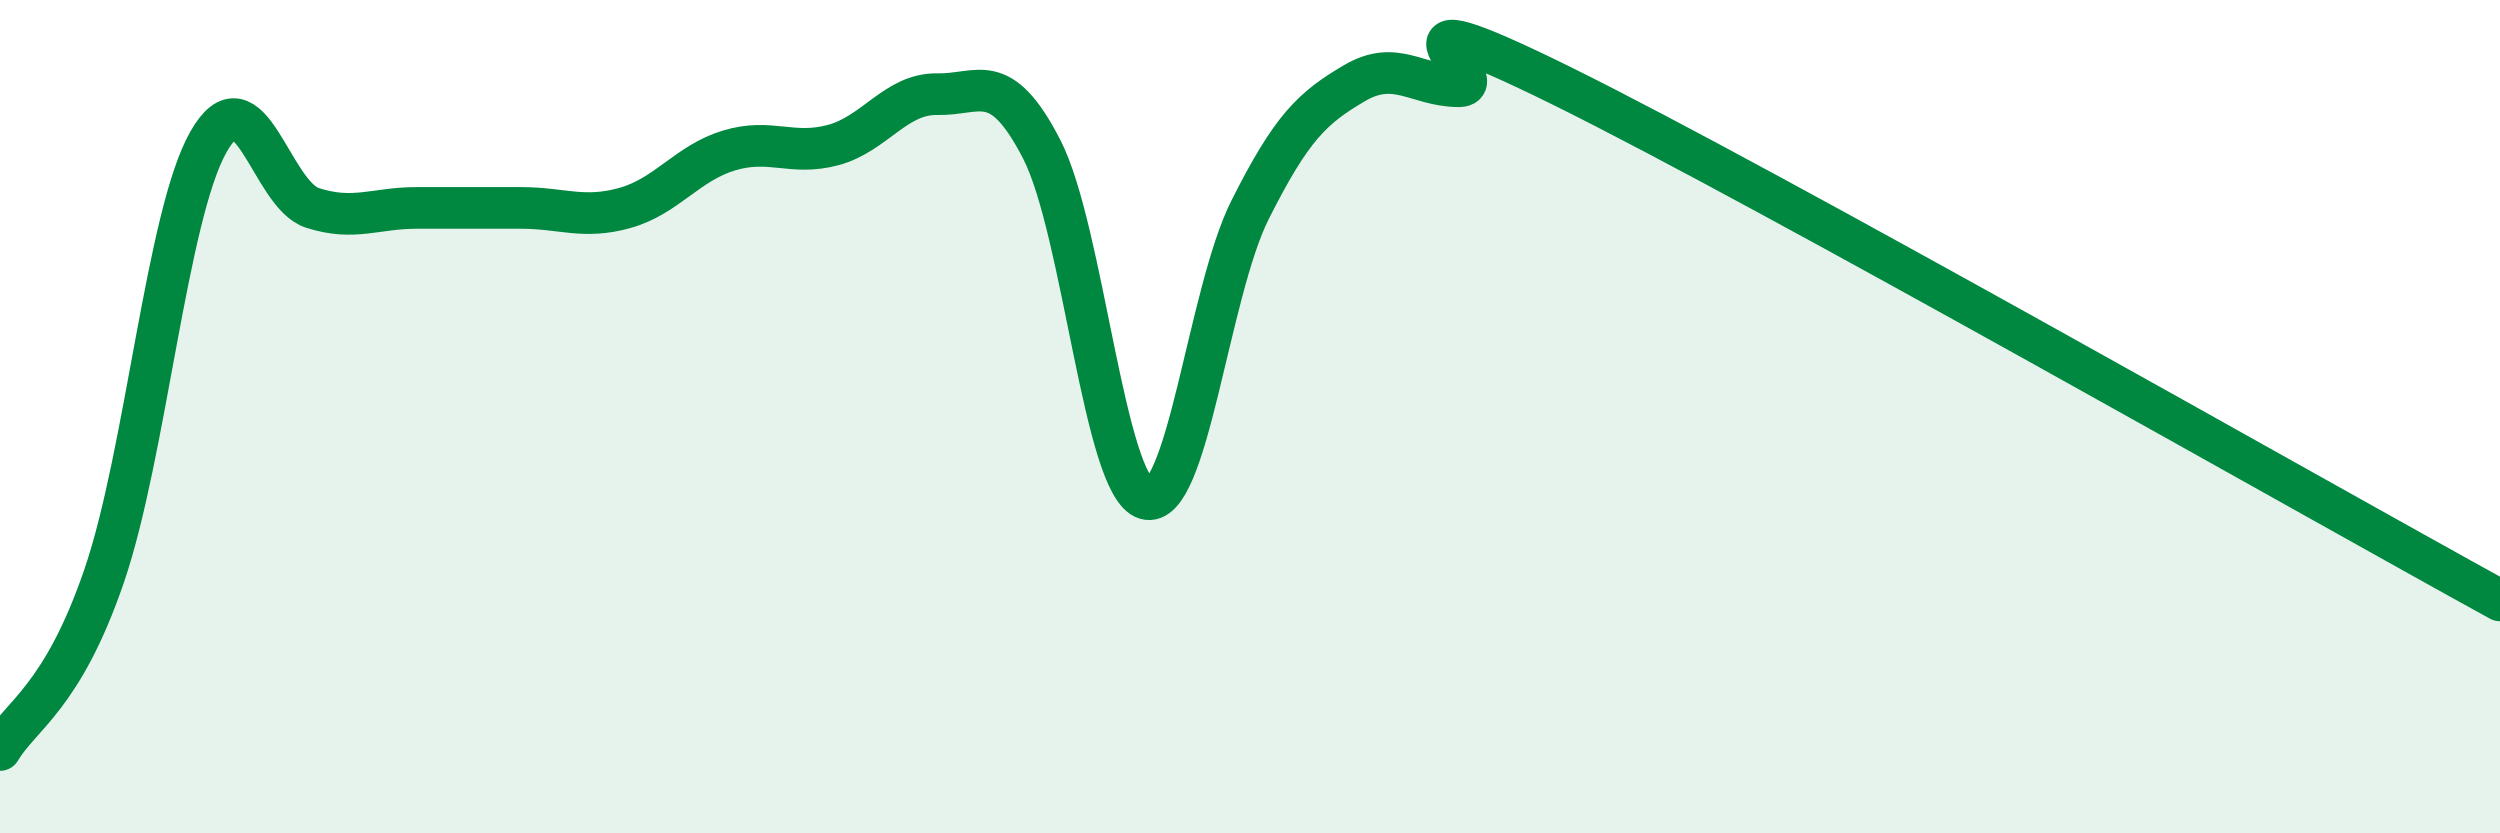 
    <svg width="60" height="20" viewBox="0 0 60 20" xmlns="http://www.w3.org/2000/svg">
      <path
        d="M 0,18 C 0.5,17.16 1.5,16.74 2.5,13.82 C 3.5,10.9 4,5.18 5,3.41 C 6,1.64 6.5,4.67 7.5,4.99 C 8.5,5.31 9,4.99 10,4.99 C 11,4.99 11.5,4.99 12.5,4.99 C 13.5,4.99 14,5.27 15,4.99 C 16,4.71 16.5,3.91 17.5,3.61 C 18.5,3.31 19,3.75 20,3.48 C 21,3.21 21.5,2.24 22.5,2.26 C 23.5,2.28 24,1.64 25,3.58 C 26,5.52 26.5,11.68 27.5,11.97 C 28.5,12.26 29,7.03 30,5.04 C 31,3.05 31.5,2.59 32.5,2 C 33.5,1.41 34,2.06 35,2.07 C 36,2.08 32.5,-0.4 37.5,2.07 C 42.5,4.54 55.5,11.94 60,14.41L60 20L0 20Z"
        fill="#008740"
        opacity="0.1"
        stroke-linecap="round"
        stroke-linejoin="round"
      />
      <path
        d="M 0,18 C 0.5,17.16 1.5,16.74 2.5,13.82 C 3.5,10.9 4,5.18 5,3.41 C 6,1.64 6.5,4.67 7.5,4.99 C 8.5,5.31 9,4.99 10,4.99 C 11,4.99 11.5,4.99 12.5,4.99 C 13.5,4.99 14,5.27 15,4.99 C 16,4.71 16.5,3.91 17.5,3.61 C 18.5,3.31 19,3.75 20,3.48 C 21,3.21 21.5,2.24 22.5,2.26 C 23.5,2.28 24,1.64 25,3.58 C 26,5.52 26.5,11.68 27.5,11.97 C 28.5,12.26 29,7.03 30,5.04 C 31,3.05 31.5,2.59 32.5,2 C 33.5,1.41 34,2.06 35,2.07 C 36,2.08 32.5,-0.4 37.5,2.07 C 42.5,4.54 55.5,11.94 60,14.41"
        stroke="#008740"
        stroke-width="1"
        fill="none"
        stroke-linecap="round"
        stroke-linejoin="round"
      />
    </svg>
  